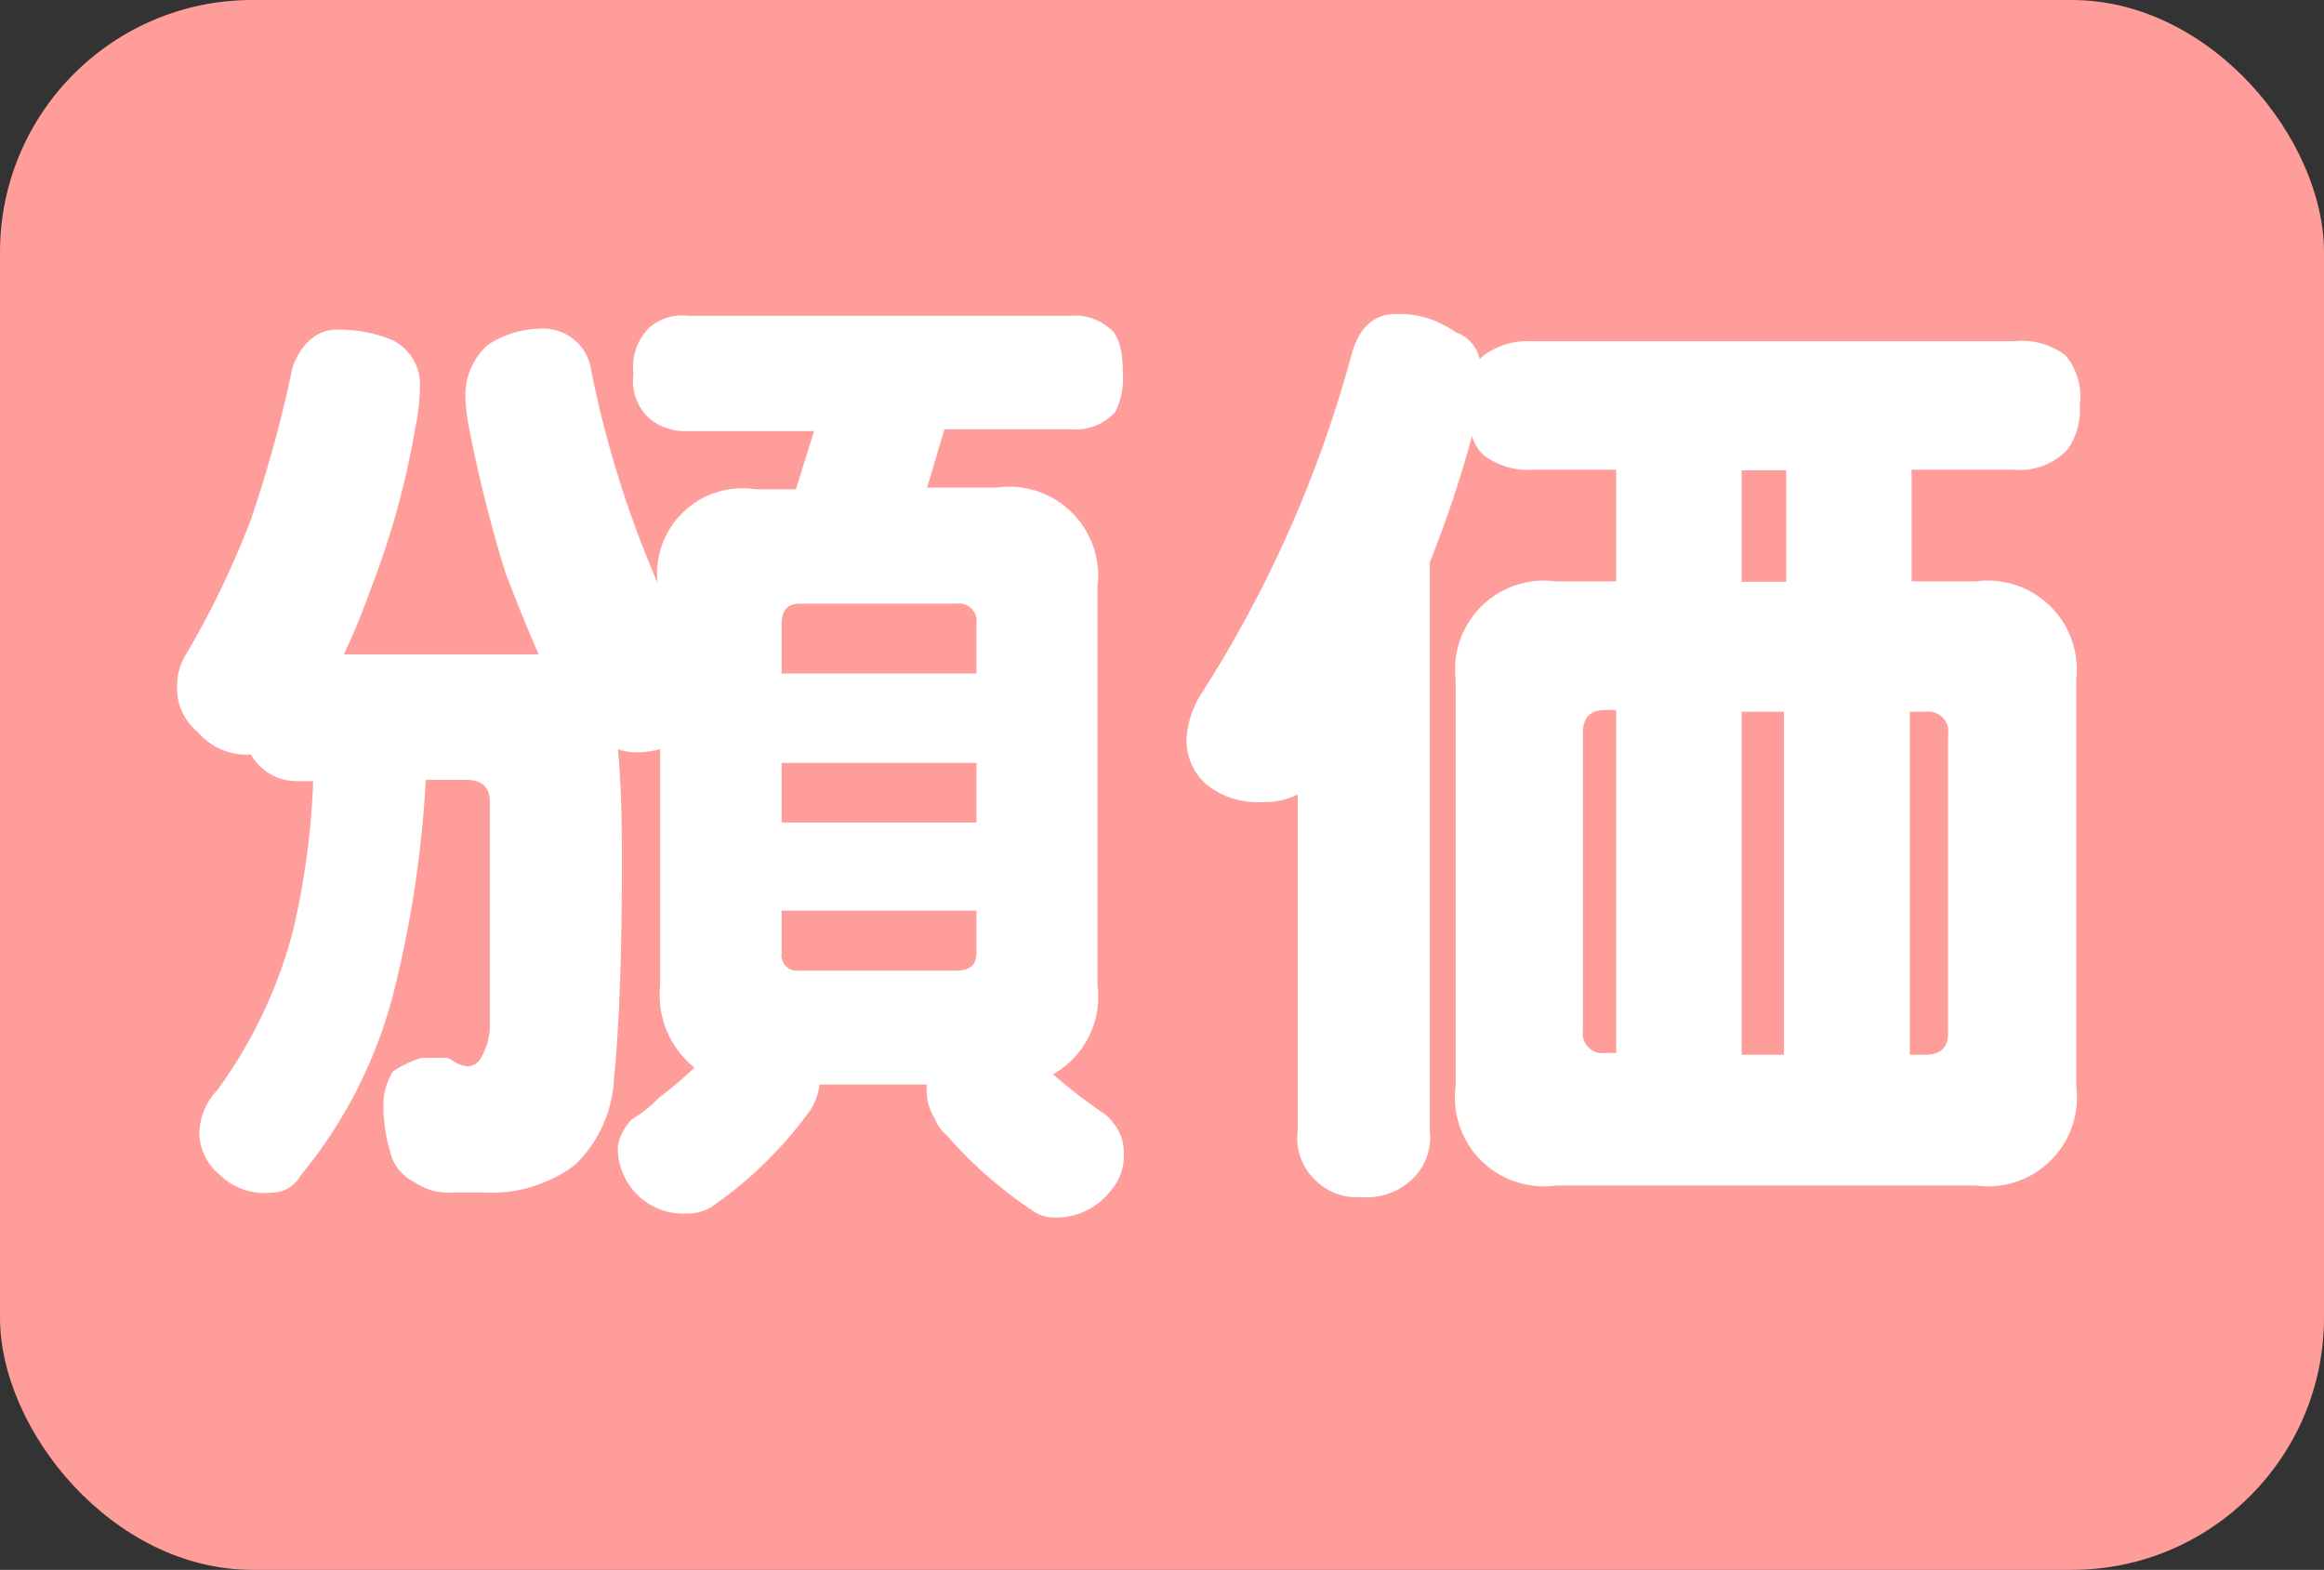 <svg id="レイヤー_1" data-name="レイヤー 1" xmlns="http://www.w3.org/2000/svg" viewBox="0 0 52.24 35.29"><rect x="0" y="0" width="52.24" height="35.29" fill="#333333" stroke="none"/><defs><style>.cls-1{fill:#ff9d9a;}.cls-2{fill:#fff;}</style></defs><rect class="cls-1" width="52.24" height="35.29" rx="5.67"/><path class="cls-2" d="M274.42,410.26a3.19,3.19,0,0,1,1.24.23,1.11,1.11,0,0,1,.63,1.06,4.77,4.77,0,0,1-.11.94,18.44,18.44,0,0,1-1,3.61,15.75,15.75,0,0,1-.6,1.46h3.76l.62,0c-.24-.54-.49-1.16-.75-1.84a31.27,31.27,0,0,1-.82-3.27,4,4,0,0,1-.08-.77,1.52,1.52,0,0,1,.51-1.08,2.2,2.2,0,0,1,1.14-.36,1.09,1.09,0,0,1,1.18.94,23.68,23.68,0,0,0,1.49,4.77,1.92,1.92,0,0,1,2.21-2.1h.9l.41-1.31h-2.84a1.25,1.25,0,0,1-.86-.28,1.14,1.14,0,0,1-.36-1,1.25,1.25,0,0,1,.36-1.05,1.12,1.12,0,0,1,.86-.26h8.6a1.19,1.19,0,0,1,.88.28c.2.14.3.49.3,1a1.69,1.69,0,0,1-.17.88,1.2,1.2,0,0,1-1,.39h-2.84l-.39,1.31h1.57a2,2,0,0,1,2.26,2.23V425a2,2,0,0,1-1,2,12.33,12.33,0,0,0,1.14.88.81.81,0,0,1,.21.21,1,1,0,0,1,.24.69,1.15,1.15,0,0,1-.28.82,1.55,1.55,0,0,1-1.25.62.88.88,0,0,1-.45-.11,9.66,9.66,0,0,1-2-1.74.85.85,0,0,1-.26-.36,1.21,1.21,0,0,1-.19-.71v-.07h-2.41a1.29,1.29,0,0,1-.23.61,9.07,9.07,0,0,1-2.11,2.08,1,1,0,0,1-.64.21,1.47,1.47,0,0,1-1.55-1.52,1.1,1.1,0,0,1,.32-.6,3.14,3.14,0,0,0,.6-.48,9.19,9.19,0,0,0,.8-.68,2.09,2.09,0,0,1-.77-1.85v-5.31a1.81,1.81,0,0,1-.54.07,1.1,1.1,0,0,1-.41-.07q.09.94.09,2.43,0,3.22-.18,5a2.86,2.86,0,0,1-.88,1.92,3.12,3.12,0,0,1-2,.62H277a1.35,1.35,0,0,1-.84-.24,1,1,0,0,1-.54-.68,3.66,3.66,0,0,1-.15-1.14,1.38,1.38,0,0,1,.22-.67,2.5,2.5,0,0,1,.64-.3h.54a.29.29,0,0,1,.15.06.69.69,0,0,0,.34.13.34.34,0,0,0,.3-.19,1.42,1.42,0,0,0,.2-.67c0-.9,0-2.6,0-5.09,0-.33-.18-.49-.54-.49h-.9a24.91,24.91,0,0,1-.67,4.57,10.55,10.55,0,0,1-2.14,4.32.74.74,0,0,1-.65.39,1.44,1.44,0,0,1-1.18-.41,1.24,1.24,0,0,1-.45-.9,1.45,1.45,0,0,1,.41-1,10.7,10.7,0,0,0,1.69-3.55,17.45,17.45,0,0,0,.46-3.39h-.35a1.18,1.18,0,0,1-1.05-.6h0a1.43,1.43,0,0,1-1.19-.5,1.28,1.28,0,0,1-.47-1.07,1.34,1.34,0,0,1,.22-.71,20.38,20.38,0,0,0,1.44-3,29.27,29.27,0,0,0,.94-3.44C273.64,410.54,274,410.26,274.42,410.26Zm10,7.73h4.38v-1.11a.4.4,0,0,0-.45-.46h-3.53c-.27,0-.4.15-.4.46Zm0,3.35h4.38V420h-4.38Zm3.93,3.33c.3,0,.45-.13.45-.4v-.95h-4.38v.95a.35.35,0,0,0,.4.4Z" transform="translate(-266.85 -402.85)"/><path class="cls-2" d="M301.29,410.52h10.85a1.62,1.62,0,0,1,1.14.32,1.44,1.44,0,0,1,.32,1.12,1.52,1.52,0,0,1-.28,1,1.46,1.46,0,0,1-1.18.45h-2.32v2.51h1.44a2,2,0,0,1,2.26,2.21v9.13a2,2,0,0,1-2.26,2.24h-9.43a2,2,0,0,1-2.26-2.24v-9.13a2,2,0,0,1,2.26-2.21h1.35v-2.51h-1.89a1.63,1.63,0,0,1-1.09-.33.87.87,0,0,1-.26-.43,26.26,26.26,0,0,1-.95,2.84v12.78a1.3,1.3,0,0,1-.43,1.12,1.49,1.49,0,0,1-1.13.37,1.3,1.3,0,0,1-1-.37,1.29,1.29,0,0,1-.41-1.12v-7.56a1.6,1.6,0,0,1-.78.17,1.84,1.84,0,0,1-1.29-.41,1.33,1.33,0,0,1-.43-1,2.19,2.19,0,0,1,.28-.94,27.43,27.43,0,0,0,3.42-7.67c.16-.63.5-.95,1-.95a2.15,2.15,0,0,1,1.35.41.82.82,0,0,1,.54.6l.09-.08A1.69,1.69,0,0,1,301.29,410.52Zm1.89,16v-7.71h-.25c-.33,0-.5.17-.5.52v6.7a.44.44,0,0,0,.5.49ZM306,413.42v2.51H307v-2.51Zm.95,13.14v-7.71H306v7.71Zm3.18,0c.34,0,.51-.16.51-.49v-6.7a.45.45,0,0,0-.51-.52h-.35v7.71Z" transform="translate(-266.85 -402.85)"/></svg>